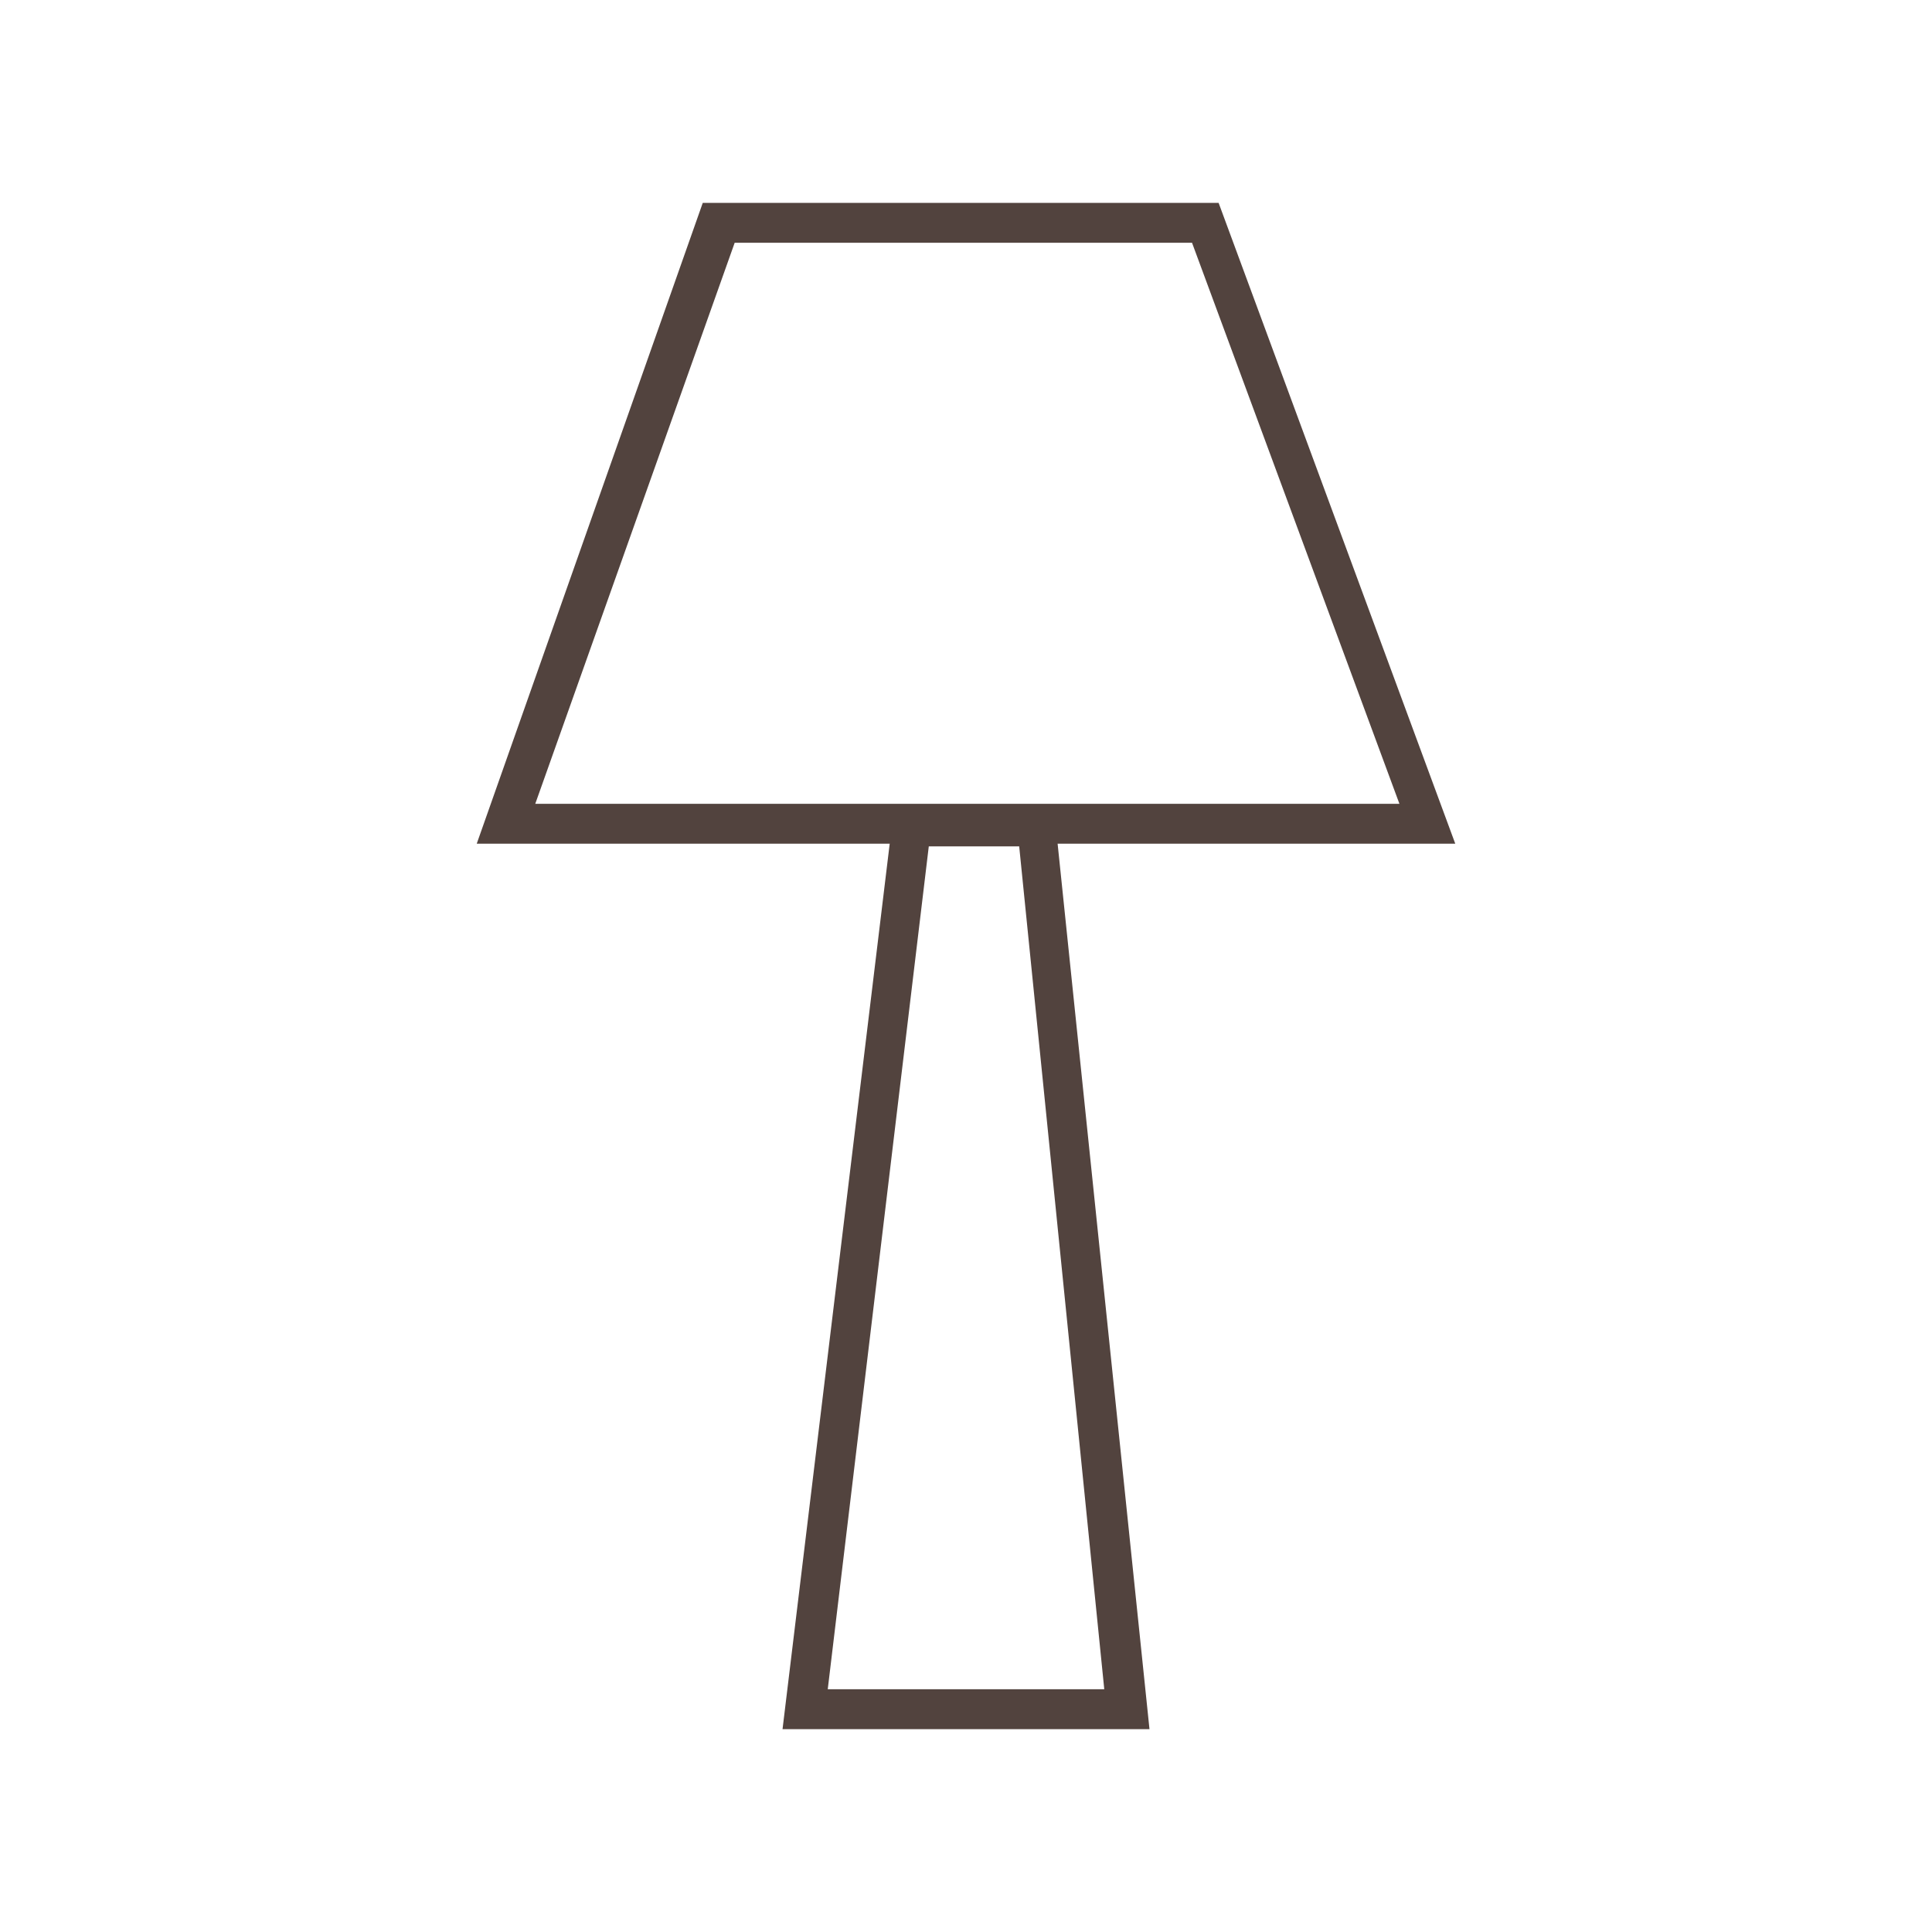<?xml version="1.0" encoding="UTF-8"?><svg id="Layer_1" xmlns="http://www.w3.org/2000/svg" viewBox="0 0 100 100"><defs><style>.cls-1{fill:#52433e;}</style></defs><path class="cls-1" d="M75.324,43.669H24.676l11.699-33.169h26.7l12.249,33.169ZM27.704,41.605h44.73l-10.735-29.04h-23.672l-10.322,29.04Z"/><path class="cls-1" d="M59.497,89.5h-18.993l5.78-47.758h8.258l4.955,47.758ZM42.843,87.436h14.314l-4.404-43.629h-4.679l-5.23,43.629Z"/></svg>
